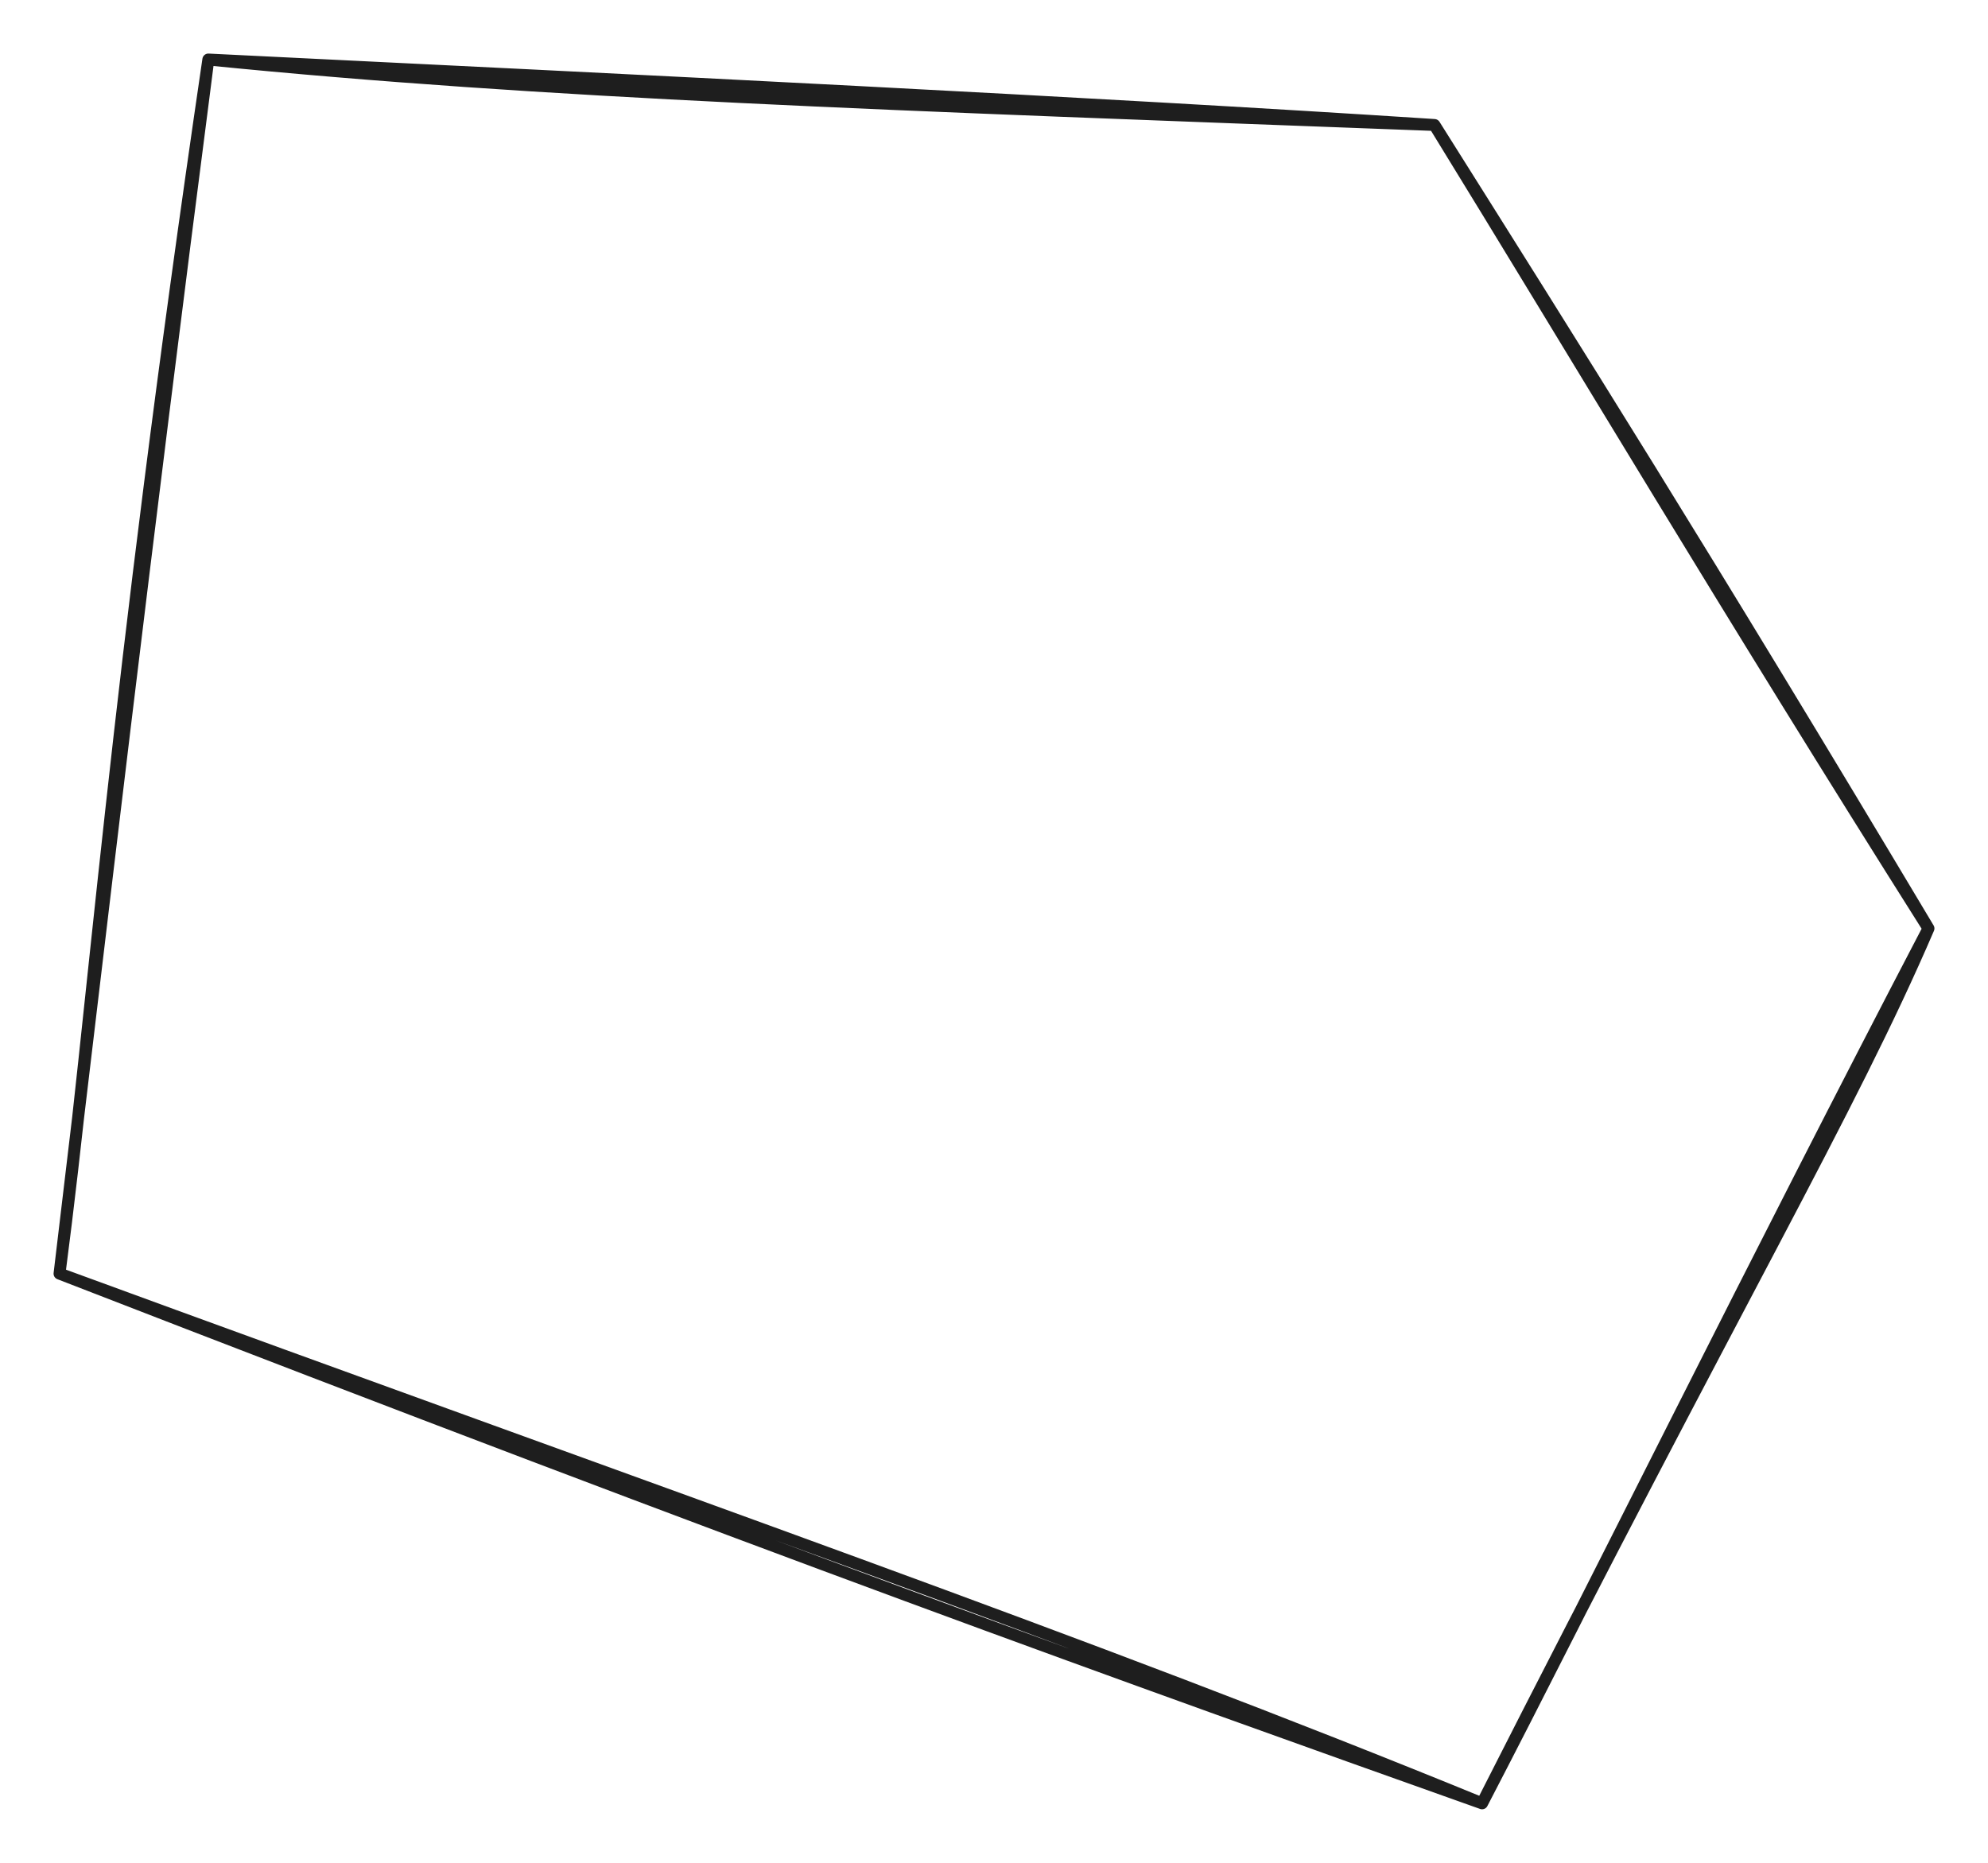 <svg version="1.1" xmlns="http://www.w3.org/2000/svg" viewBox="0 0 334 313" width="334" height="313" filter="invert(93%) hue-rotate(180deg)" class="excalidraw-svg">
  <!-- svg-source:excalidraw -->
  
  <defs>
    <style class="style-fonts">
      
    </style>
    
  </defs>
  <rect x="0" y="0" width="334" height="313" fill="#ffffff"></rect><g stroke-linecap="round"><g transform="translate(10 214) rotate(0 157 -57.5)"><path d="M0 0 C5.94 -45.44, 8.98 -95.02, 25 -204 M0 0 C7.08 -59.1, 13.87 -118.06, 25 -204 M25 -204 C81.54 -198.34, 138.97 -196.48, 231 -193 M25 -204 C98.84 -200.39, 173.53 -196.74, 231 -193 M231 -193 C255.06 -153.9, 279.88 -112, 314 -58 M231 -193 C253.99 -156.48, 276.69 -120.49, 314 -58 M314 -58 C300.7 -27.05, 282.27 3.64, 239 89 M314 -58 C285.02 -2.5, 257.11 54.18, 239 89 M239 89 C173.02 61.98, 105.11 38.54, 0 0 M239 89 C180.15 68.06, 119.5 46.37, 0 0" stroke="#1e1e1e" stroke-width="2" fill="none"></path></g></g><mask></mask></svg>